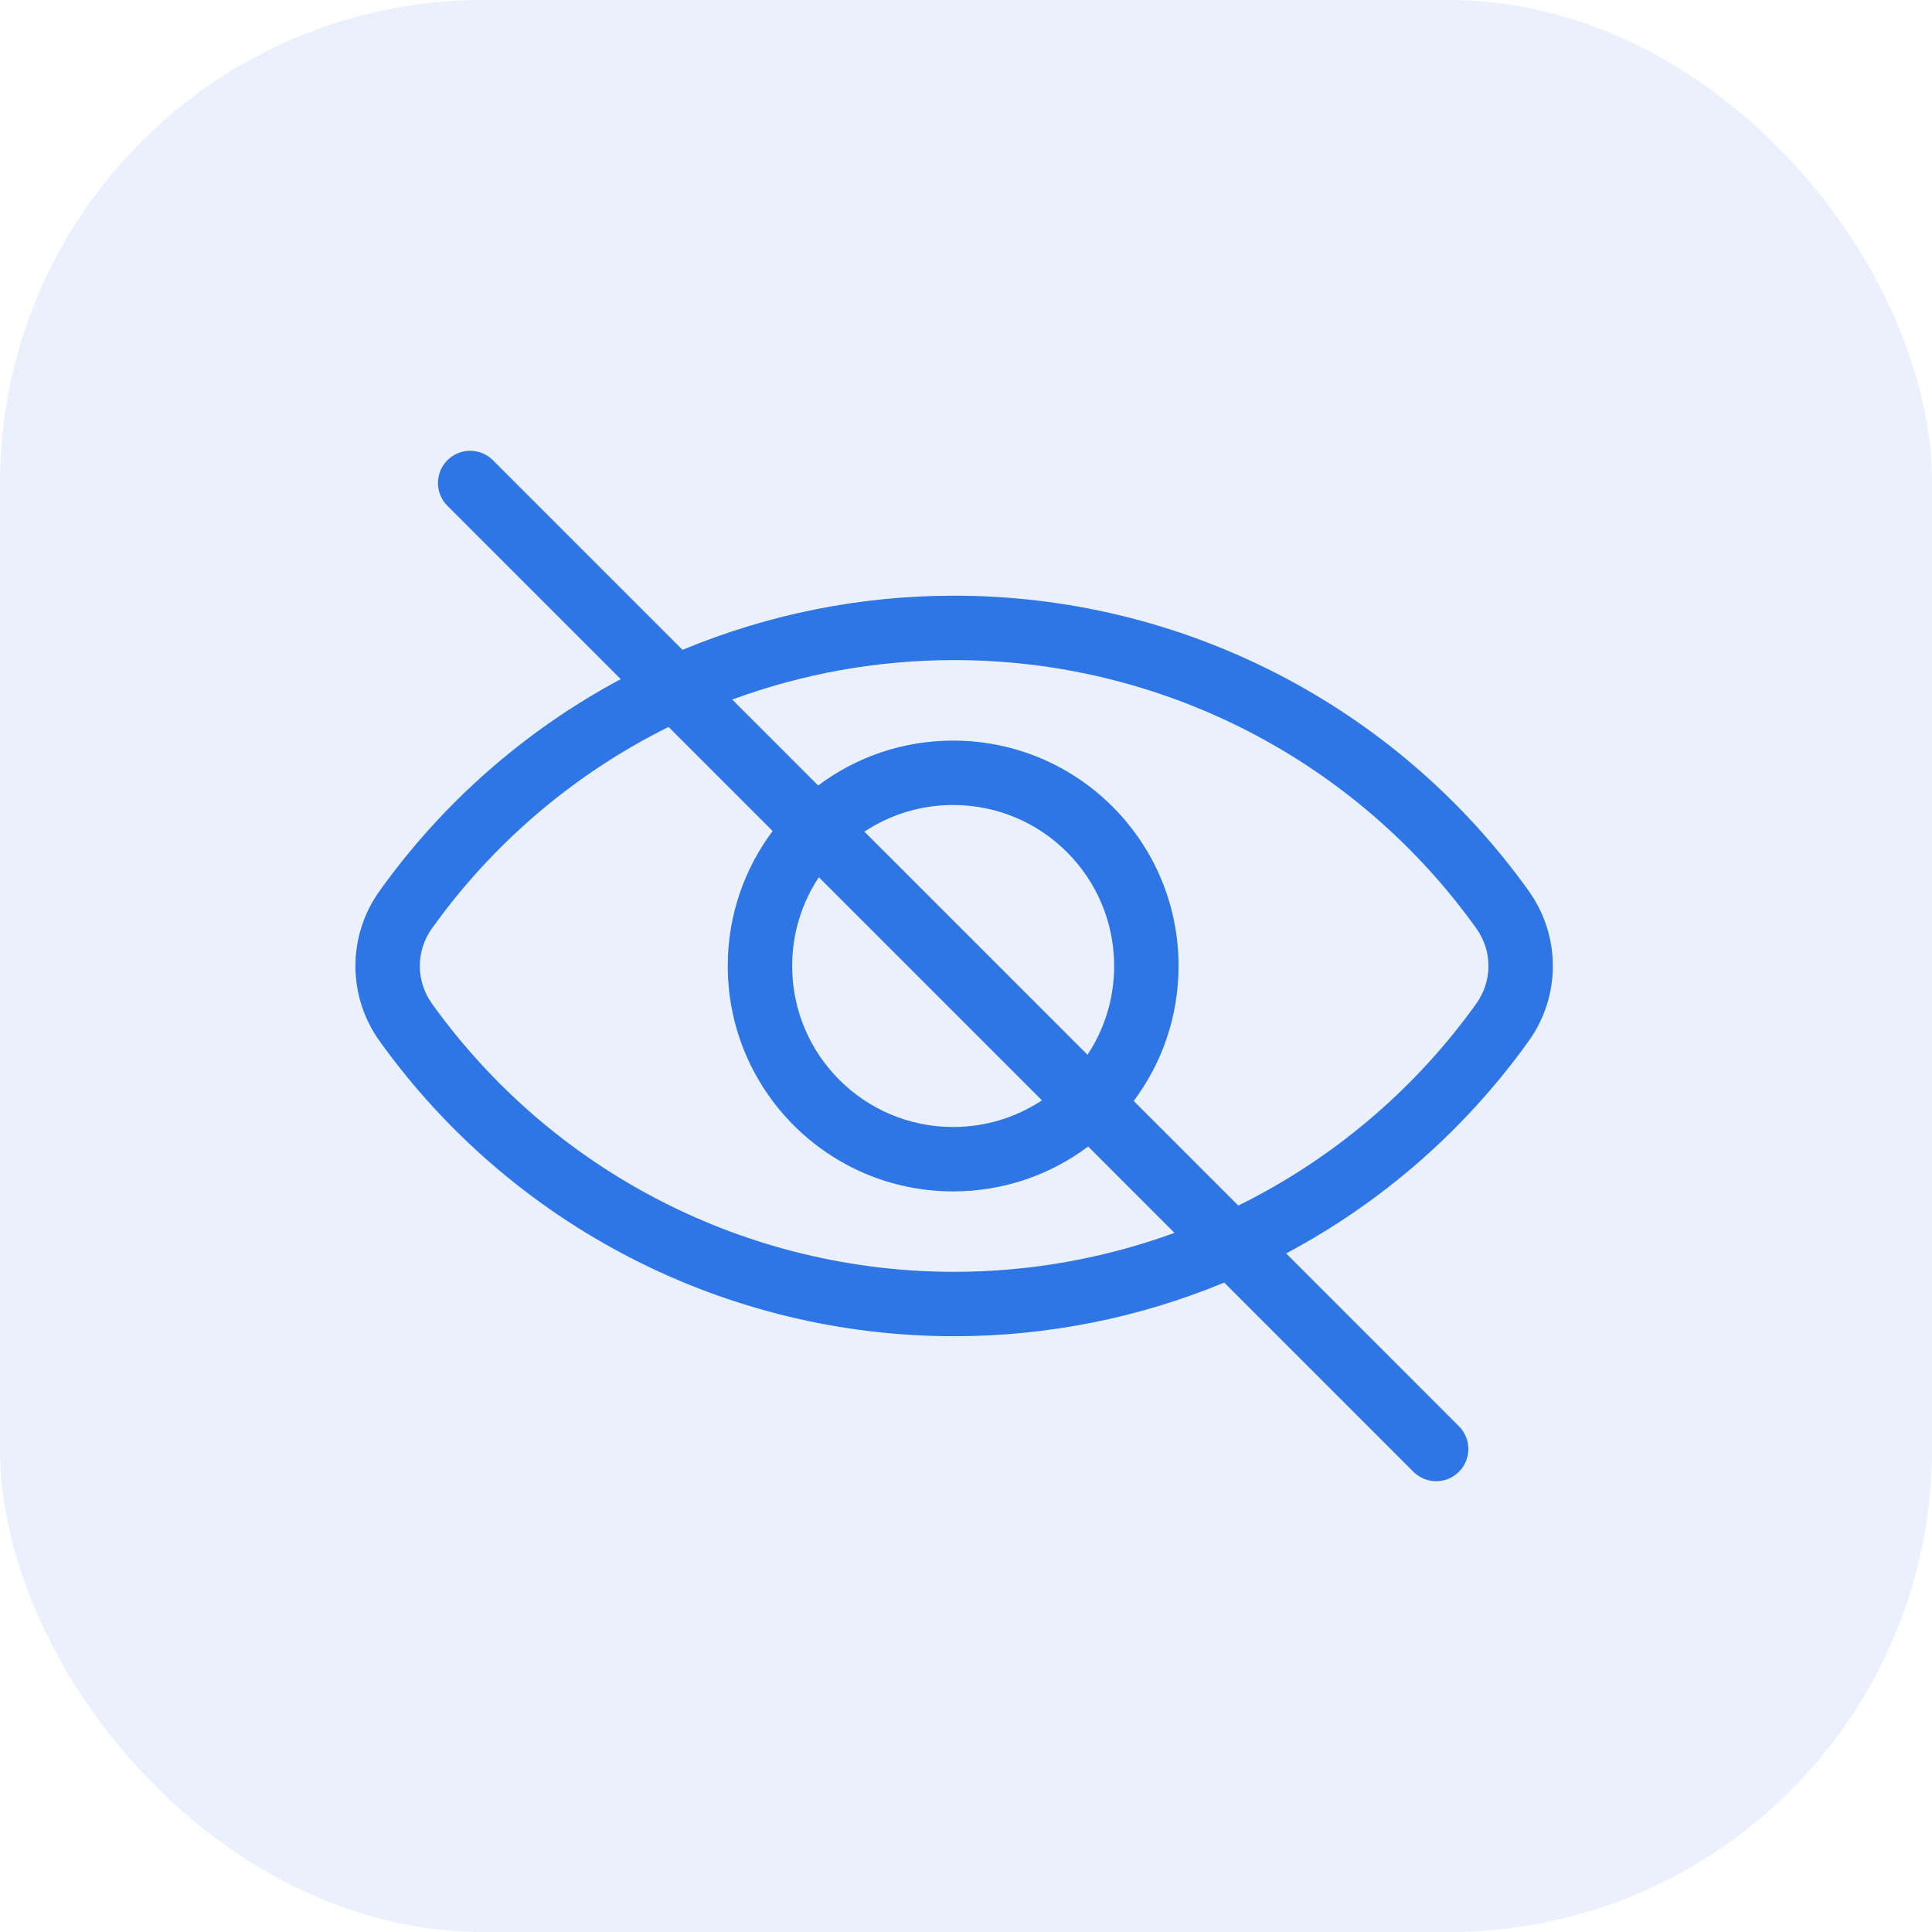 <svg xmlns="http://www.w3.org/2000/svg" viewBox="0 0 60 60" fill="#2e75e6">
  <rect width="60" height="60" opacity=".1" rx="15"/>
  <path fill-rule="evenodd" d="M15.308 14.293C14.918 13.902 14.285 13.902 13.894 14.293C13.504 14.683 13.504 15.317 13.894 15.707L19.278 21.091C16.311 22.678 13.748 24.928 11.789 27.668C11.301 28.347 11.038 29.163 11.038 30C11.038 30.837 11.3 31.653 11.789 32.332C13.82 35.168 16.499 37.479 19.602 39.073C22.705 40.667 26.143 41.498 29.631 41.498C32.515 41.498 35.365 40.93 38.02 39.832L43.894 45.707C44.285 46.098 44.918 46.098 45.308 45.707C45.699 45.317 45.699 44.683 45.308 44.293L39.942 38.926C42.926 37.339 45.504 35.082 47.474 32.332C47.962 31.653 48.225 30.837 48.225 30C48.225 29.163 47.962 28.348 47.475 27.668C45.442 24.826 42.759 22.511 39.649 20.916C36.54 19.321 33.094 18.493 29.6 18.5C26.71 18.502 23.855 19.076 21.197 20.182L15.308 14.293ZM20.763 22.576C20.675 22.619 20.588 22.664 20.501 22.708C17.686 24.157 15.257 26.256 13.415 28.832L13.414 28.833C13.169 29.173 13.038 29.581 13.038 30C13.038 30.419 13.169 30.827 13.414 31.167L13.414 31.168C15.261 33.745 17.695 35.845 20.515 37.294C23.336 38.743 26.461 39.498 29.631 39.498C31.972 39.498 34.288 39.086 36.475 38.288L33.794 35.606C32.625 36.482 31.174 37 29.601 37C25.735 37 22.601 33.866 22.601 30C22.601 28.428 23.12 26.976 23.995 25.808L20.763 22.576ZM25.409 24.394L22.74 21.725C24.932 20.919 27.254 20.502 29.602 20.5L29.604 20.5C32.779 20.493 35.911 21.246 38.736 22.695C41.562 24.145 44.001 26.249 45.848 28.832L45.849 28.833C46.093 29.173 46.225 29.581 46.225 30C46.225 30.419 46.093 30.827 45.849 31.167L45.849 31.168C44.002 33.745 41.568 35.845 38.747 37.294C38.651 37.343 38.553 37.392 38.456 37.44L35.208 34.192C36.083 33.024 36.601 31.572 36.601 30C36.601 26.134 33.467 23 29.601 23C28.029 23 26.578 23.518 25.409 24.394ZM25.43 27.243C24.906 28.033 24.601 28.981 24.601 30C24.601 32.761 26.84 35 29.601 35C30.62 35 31.568 34.695 32.359 34.172L25.43 27.243ZM33.773 32.757L26.844 25.828C27.634 25.305 28.582 25 29.601 25C32.363 25 34.601 27.239 34.601 30C34.601 31.019 34.297 31.967 33.773 32.757Z"/>
</svg>
